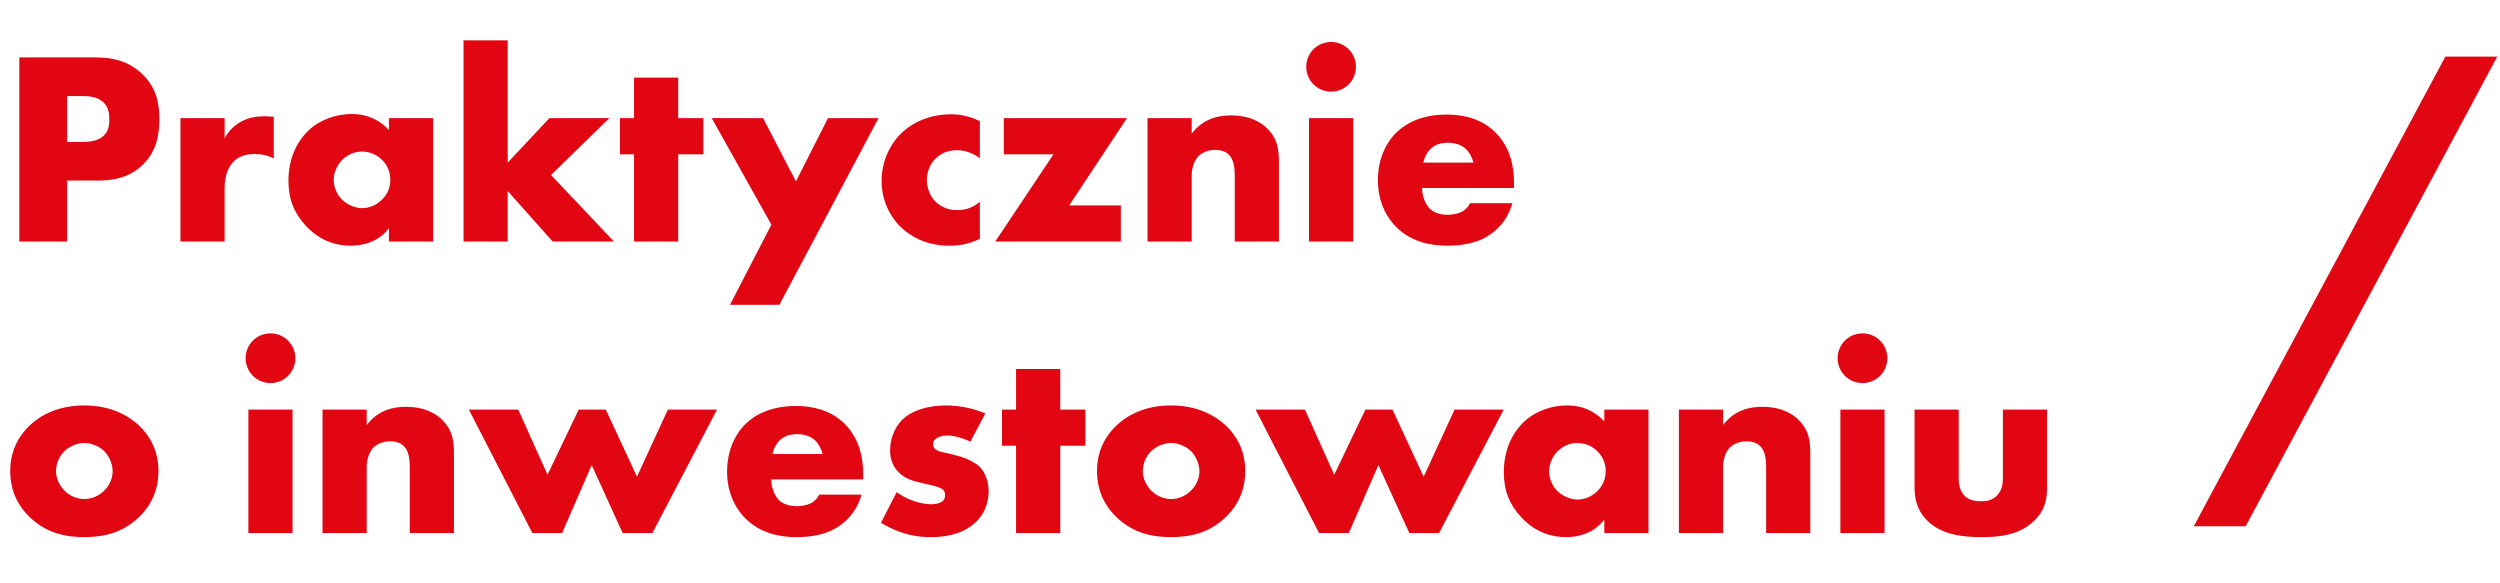 <svg width="652" height="152" viewBox="0 0 652 152" fill="none" xmlns="http://www.w3.org/2000/svg">
<path d="M651.289 14.755L585.673 137.245H572.14L637.756 14.755H651.289Z" fill="#E20613"/>
<path d="M25.344 47.088C29.088 47.088 33.552 46.584 37.296 42.912C41.04 39.24 41.544 34.776 41.544 30.96C41.544 26.928 40.824 22.896 37.08 19.296C33.408 15.768 29.088 14.976 24.912 14.976H5.04V63H17.496V47.088H25.344ZM17.496 25.056H21.744C23.328 25.056 25.632 25.272 27.072 26.784C28.368 28.08 28.512 29.808 28.512 31.104C28.512 32.256 28.44 34.2 26.928 35.496C25.416 36.864 22.968 37.008 21.672 37.008H17.496V25.056ZM47.062 63H58.582V49.248C58.582 47.52 58.726 44.136 61.174 41.904C62.83 40.392 64.918 40.176 66.43 40.176C69.238 40.176 70.822 41.04 71.398 41.328V30.456C69.886 30.384 69.382 30.312 69.094 30.312C66.934 30.312 64.846 30.672 63.118 31.608C61.39 32.472 59.734 33.912 58.582 36.072V30.816H47.062V63ZM101.435 33.912C100.067 32.4 96.971 29.736 91.787 29.736C87.178 29.736 82.93 31.536 80.195 34.272C77.603 36.864 75.227 41.112 75.227 47.16C75.227 51.984 76.739 55.656 79.835 58.968C83.722 63.072 87.971 64.08 91.427 64.08C94.594 64.08 98.77 63.144 101.435 59.472V63H112.955V30.816H101.435V33.912ZM94.379 39.528C96.826 39.528 98.483 40.608 99.562 41.616C101.363 43.344 101.795 45.36 101.795 46.872C101.795 49.464 100.643 51.048 99.635 52.056C98.195 53.496 96.323 54.288 94.451 54.288C92.507 54.288 90.49 53.28 89.266 52.128C87.826 50.76 87.034 48.744 87.034 46.872C87.034 45.216 87.754 43.128 89.338 41.616C90.995 40.032 92.939 39.528 94.379 39.528ZM120.89 10.512V63H132.41V49.824L144.146 63H160.13L143.714 45.648L158.906 30.816H143.282L132.41 42.408V10.512H120.89ZM183.428 40.248V30.816H176.876V20.232H165.356V30.816H161.684V40.248H165.356V63H176.876V40.248H183.428ZM190.377 79.488H203.265L229.113 30.816H215.937L207.585 47.304L199.017 30.816H185.625L201.177 58.608L190.377 79.488ZM255.546 52.632C253.458 54.432 251.298 54.792 249.642 54.792C246.69 54.792 244.818 53.496 243.738 52.344C242.37 50.832 241.722 48.744 241.722 46.944C241.722 45.072 242.37 42.984 243.954 41.4C245.106 40.248 246.834 39.168 249.57 39.168C252.018 39.168 254.034 40.176 255.546 41.256V31.608C252.666 30.168 250.074 29.808 248.058 29.808C242.586 29.808 238.122 31.824 235.098 34.704C231.858 37.872 229.914 42.408 229.914 47.16C229.914 51.912 231.858 56.232 234.882 59.184C237.186 61.416 241.29 64.08 247.554 64.08C249.93 64.08 252.45 63.792 255.546 62.28V52.632ZM293.901 30.816H261.789V40.248H274.749L259.557 63H292.317V53.568H278.853L293.901 30.816ZM299.273 63H310.793V45.72C310.793 43.776 311.513 41.688 312.665 40.608C313.601 39.744 315.113 39.096 316.913 39.096C318.065 39.096 319.505 39.312 320.585 40.464C322.097 42.048 322.025 44.856 322.025 46.728V63H333.545V42.552C333.545 39.024 333.257 36.288 330.521 33.552C327.857 30.888 324.329 30.096 321.017 30.096C318.209 30.096 313.961 30.672 310.793 34.848V30.816H299.273V63ZM341.39 30.816V63H352.91V30.816H341.39ZM340.67 17.424C340.67 21.024 343.55 23.904 347.15 23.904C350.75 23.904 353.63 21.024 353.63 17.424C353.63 13.824 350.75 10.944 347.15 10.944C343.55 10.944 340.67 13.824 340.67 17.424ZM394.854 47.808C394.854 44.208 394.278 38.592 389.742 34.272C385.926 30.672 381.102 29.88 377.358 29.88C371.022 29.88 366.846 31.968 364.182 34.56C361.374 37.296 359.358 41.616 359.358 47.016C359.358 53.136 362.022 57.096 364.11 59.184C368.07 63.144 373.182 64.08 377.43 64.08C384.414 64.08 388.158 61.92 390.534 59.616C392.91 57.312 393.918 54.792 394.422 52.992H383.406C382.902 54 382.11 54.72 381.39 55.152C379.95 55.944 377.934 56.016 377.646 56.016C375.054 56.016 373.614 55.152 372.894 54.432C371.526 53.064 370.878 50.76 370.878 49.032H394.854V47.808ZM371.238 42.408C371.454 40.968 372.174 39.816 372.966 38.952C374.19 37.728 375.702 37.224 377.646 37.224C378.798 37.224 380.886 37.44 382.398 38.952C383.262 39.816 383.982 41.184 384.27 42.408H371.238ZM22.032 115.528C23.832 115.528 25.848 116.392 27.144 117.616C28.584 119.056 29.376 121.144 29.376 122.872C29.376 124.744 28.584 126.616 27.144 127.984C25.776 129.352 23.904 130.144 22.032 130.144C20.088 130.144 18.216 129.352 16.848 127.984C15.552 126.688 14.616 124.816 14.616 122.872C14.616 121 15.408 118.984 16.848 117.616C18.144 116.392 20.16 115.528 22.032 115.528ZM41.328 122.872C41.328 117.112 38.736 113.368 36.36 111.064C33.696 108.544 29.088 105.736 21.96 105.736C14.976 105.736 10.296 108.472 7.632 111.064C5.256 113.368 2.664 117.112 2.664 122.872C2.664 127.192 4.104 131.296 7.632 134.752C12.096 139.144 17.28 140.08 21.96 140.08C27.144 140.08 32.112 138.928 36.36 134.752C39.888 131.296 41.328 127.192 41.328 122.872ZM64.78 106.816V139H76.3V106.816H64.78ZM64.06 93.424C64.06 97.024 66.94 99.904 70.54 99.904C74.14 99.904 77.02 97.024 77.02 93.424C77.02 89.824 74.14 86.944 70.54 86.944C66.94 86.944 64.06 89.824 64.06 93.424ZM84.116 139H95.636V121.72C95.636 119.776 96.356 117.688 97.508 116.608C98.444 115.744 99.956 115.096 101.756 115.096C102.908 115.096 104.348 115.312 105.428 116.464C106.94 118.048 106.868 120.856 106.868 122.728V139H118.388V118.552C118.388 115.024 118.1 112.288 115.364 109.552C112.7 106.888 109.172 106.096 105.86 106.096C103.052 106.096 98.804 106.672 95.636 110.848V106.816H84.116V139ZM122.273 106.816L138.833 139H146.609L154.313 121.288L162.377 139H170.153L187.001 106.816H174.185L166.121 124.312L157.985 106.816H150.929L142.793 123.808L135.161 106.816H122.273ZM225.119 123.808C225.119 120.208 224.543 114.592 220.007 110.272C216.191 106.672 211.367 105.88 207.623 105.88C201.287 105.88 197.111 107.968 194.447 110.56C191.639 113.296 189.623 117.616 189.623 123.016C189.623 129.136 192.287 133.096 194.375 135.184C198.335 139.144 203.447 140.08 207.695 140.08C214.679 140.08 218.423 137.92 220.799 135.616C223.175 133.312 224.183 130.792 224.687 128.992H213.671C213.167 130 212.375 130.72 211.655 131.152C210.215 131.944 208.199 132.016 207.911 132.016C205.319 132.016 203.879 131.152 203.159 130.432C201.791 129.064 201.143 126.76 201.143 125.032H225.119V123.808ZM201.503 118.408C201.719 116.968 202.439 115.816 203.231 114.952C204.455 113.728 205.967 113.224 207.911 113.224C209.063 113.224 211.151 113.44 212.663 114.952C213.527 115.816 214.247 117.184 214.535 118.408H201.503ZM229.757 136.336C235.301 139.72 239.837 140.08 242.717 140.08C245.381 140.08 250.853 139.792 254.597 136.048C256.181 134.536 257.837 131.944 257.837 128.056C257.837 125.68 256.973 123.16 255.389 121.648C254.453 120.712 252.149 119.56 250.637 119.128L248.549 118.552C246.749 118.048 245.812 118.048 244.733 117.616C244.013 117.328 243.365 116.824 243.365 115.816C243.365 115.096 243.725 114.592 244.373 114.232C245.093 113.8 245.885 113.584 247.037 113.584C249.125 113.584 251.501 114.448 253.085 115.168L256.973 107.824C255.101 107.032 251.429 105.736 246.677 105.736C241.925 105.736 237.605 107.104 235.157 109.624C233.357 111.496 232.133 114.376 232.133 117.472C232.133 119.92 232.997 121.72 234.221 123.016C235.949 124.888 238.253 125.464 239.837 125.824L242.861 126.544C244.013 126.832 245.165 127.048 245.885 127.696C246.389 128.128 246.461 128.632 246.461 129.136C246.461 129.712 246.389 130.144 245.885 130.648C245.165 131.296 243.797 131.512 242.933 131.512C241.709 131.512 239.909 131.224 238.469 130.72C236.885 130.216 235.229 129.352 233.861 128.344L229.757 136.336ZM283.061 116.248V106.816H276.509V96.232H264.989V106.816H261.317V116.248H264.989V139H276.509V116.248H283.061ZM305.462 115.528C307.262 115.528 309.278 116.392 310.574 117.616C312.014 119.056 312.806 121.144 312.806 122.872C312.806 124.744 312.014 126.616 310.574 127.984C309.206 129.352 307.334 130.144 305.462 130.144C303.518 130.144 301.646 129.352 300.278 127.984C298.982 126.688 298.046 124.816 298.046 122.872C298.046 121 298.838 118.984 300.278 117.616C301.574 116.392 303.59 115.528 305.462 115.528ZM324.758 122.872C324.758 117.112 322.166 113.368 319.79 111.064C317.126 108.544 312.518 105.736 305.39 105.736C298.406 105.736 293.726 108.472 291.062 111.064C288.686 113.368 286.094 117.112 286.094 122.872C286.094 127.192 287.534 131.296 291.062 134.752C295.526 139.144 300.71 140.08 305.39 140.08C310.574 140.08 315.542 138.928 319.79 134.752C323.318 131.296 324.758 127.192 324.758 122.872ZM327.445 106.816L344.005 139H351.781L359.485 121.288L367.549 139H375.325L392.173 106.816H379.357L371.293 124.312L363.157 106.816H356.101L347.965 123.808L340.333 106.816H327.445ZM418.403 109.912C417.035 108.4 413.939 105.736 408.755 105.736C404.147 105.736 399.899 107.536 397.163 110.272C394.571 112.864 392.195 117.112 392.195 123.16C392.195 127.984 393.707 131.656 396.803 134.968C400.691 139.072 404.939 140.08 408.395 140.08C411.563 140.08 415.739 139.144 418.403 135.472V139H429.923V106.816H418.403V109.912ZM411.347 115.528C413.795 115.528 415.451 116.608 416.531 117.616C418.331 119.344 418.763 121.36 418.763 122.872C418.763 125.464 417.611 127.048 416.603 128.056C415.163 129.496 413.291 130.288 411.419 130.288C409.475 130.288 407.459 129.28 406.235 128.128C404.795 126.76 404.003 124.744 404.003 122.872C404.003 121.216 404.723 119.128 406.307 117.616C407.963 116.032 409.907 115.528 411.347 115.528ZM437.858 139H449.378V121.72C449.378 119.776 450.098 117.688 451.25 116.608C452.186 115.744 453.698 115.096 455.498 115.096C456.65 115.096 458.09 115.312 459.17 116.464C460.682 118.048 460.61 120.856 460.61 122.728V139H472.13V118.552C472.13 115.024 471.842 112.288 469.106 109.552C466.442 106.888 462.914 106.096 459.602 106.096C456.794 106.096 452.546 106.672 449.378 110.848V106.816H437.858V139ZM479.976 106.816V139H491.496V106.816H479.976ZM479.256 93.424C479.256 97.024 482.136 99.904 485.736 99.904C489.336 99.904 492.216 97.024 492.216 93.424C492.216 89.824 489.336 86.944 485.736 86.944C482.136 86.944 479.256 89.824 479.256 93.424ZM499.312 106.816V126.904C499.312 130 499.888 132.88 502.336 135.472C506.152 139.576 512.056 140.08 516.88 140.08C521.272 140.08 526.816 139.648 530.776 135.544C533.656 132.592 533.872 129.64 533.872 126.904V106.816H522.352V124.816C522.352 126.256 522.136 127.912 520.696 129.352C519.4 130.576 518.032 130.72 516.592 130.72C515.224 130.72 513.712 130.504 512.56 129.496C511.048 128.128 510.832 126.112 510.832 124.816V106.816H499.312Z" fill="#E20613"/>
</svg>
